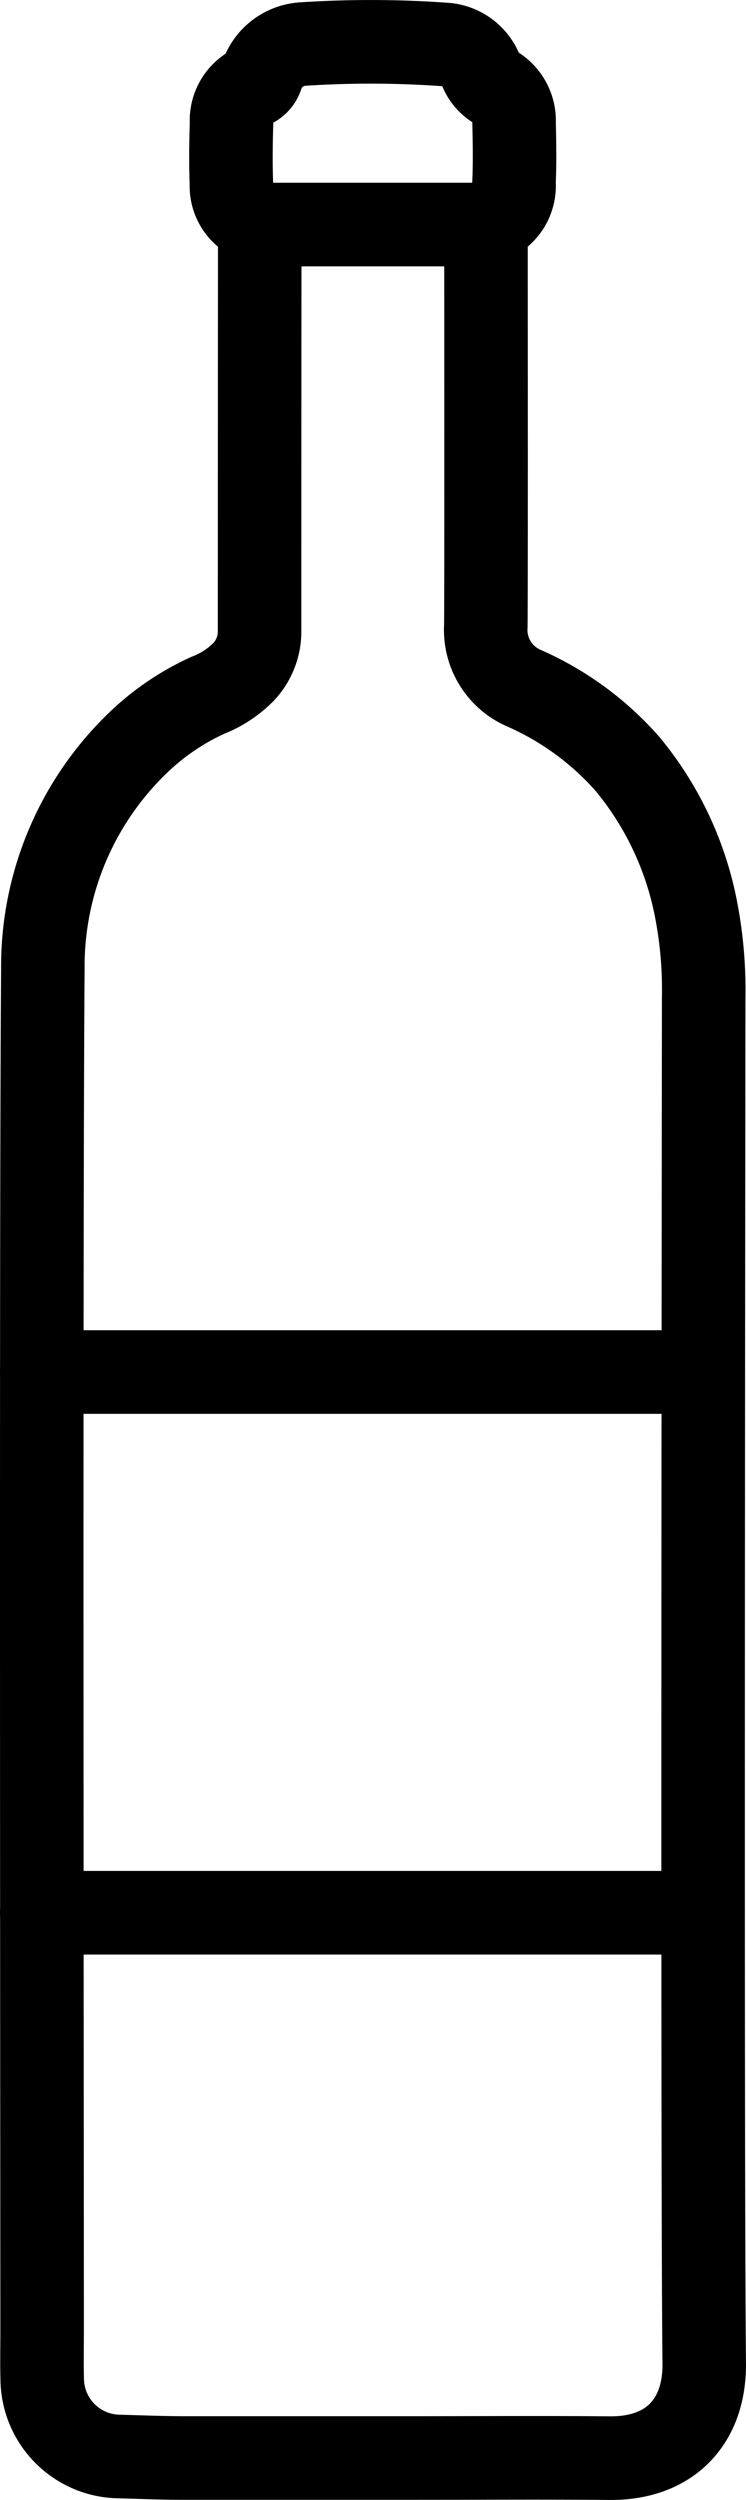 <svg xmlns="http://www.w3.org/2000/svg" width="44.669" height="149.496" viewBox="0 0 44.669 149.496">
  <g id="Grupo_13300" data-name="Grupo 13300" transform="translate(-289.901 -178.743)">
    <g id="Grupo_13292" data-name="Grupo 13292" transform="translate(292.401 181.241)">
      <g id="Grupo_13291" data-name="Grupo 13291" transform="translate(0)">
        <g id="A5b9aO" transform="translate(0)">
          <g id="Grupo_13290" data-name="Grupo 13290">
            <path id="Trazado_2995" data-name="Trazado 2995" d="M408.668,320.054c.04,3.469-2.02,5.718-5.667,5.684-3.91-.037-7.82-.008-11.73-.008q-6.862,0-13.724,0c-1.3,0-2.6-.054-3.906-.089a4.675,4.675,0,0,1-4.613-4.6c-.025-.945-.005-1.891-.005-2.837,0-11.985-.074-66.312.043-81.488a18.544,18.544,0,0,1,5.926-13.771,15.017,15.017,0,0,1,3.942-2.619,6.141,6.141,0,0,0,2.161-1.415,3.515,3.515,0,0,0,.948-2.36q0-11.884.01-23.767a.947.947,0,0,0-.558-.976,2.21,2.21,0,0,1-1.137-2.039c-.048-1.225-.033-2.454.007-3.679a2.275,2.275,0,0,1,1.275-2.193,1.032,1.032,0,0,0,.527-.61,2.763,2.763,0,0,1,2.459-1.909,62.448,62.448,0,0,1,8.574.029,2.511,2.511,0,0,1,2.112,1.58,2.141,2.141,0,0,0,.887,1,2.34,2.34,0,0,1,1.083,2.084c.026,1.2.049,2.4-.005,3.6a2.279,2.279,0,0,1-1.239,2.211c-.47.216-.438.64-.438,1.052,0,4.14.017,19.627-.009,23.23a3.793,3.793,0,0,0,2.3,3.739,17.8,17.8,0,0,1,6.191,4.533,19.38,19.38,0,0,1,4.086,8.633,25.167,25.167,0,0,1,.466,5.328C408.62,254.346,408.55,309.91,408.668,320.054Z" transform="translate(-369 -181.241)" fill="none" stroke="#000" stroke-linecap="round" stroke-linejoin="round" stroke-width="5"/>
          </g>
        </g>
        <line id="Línea_78" data-name="Línea 78" x2="39.42" transform="translate(0 79.549)" fill="none" stroke="#000" stroke-linecap="round" stroke-linejoin="round" stroke-width="5"/>
        <line id="Línea_79" data-name="Línea 79" x2="39.42" transform="translate(0 111.882)" fill="none" stroke="#000" stroke-linecap="round" stroke-linejoin="round" stroke-width="5"/>
      </g>
      <line id="Línea_80" data-name="Línea 80" x2="13.546" transform="translate(13.054 10.93)" fill="none" stroke="#000" stroke-linecap="round" stroke-linejoin="round" stroke-width="5"/>
    </g>
  </g>
</svg>
